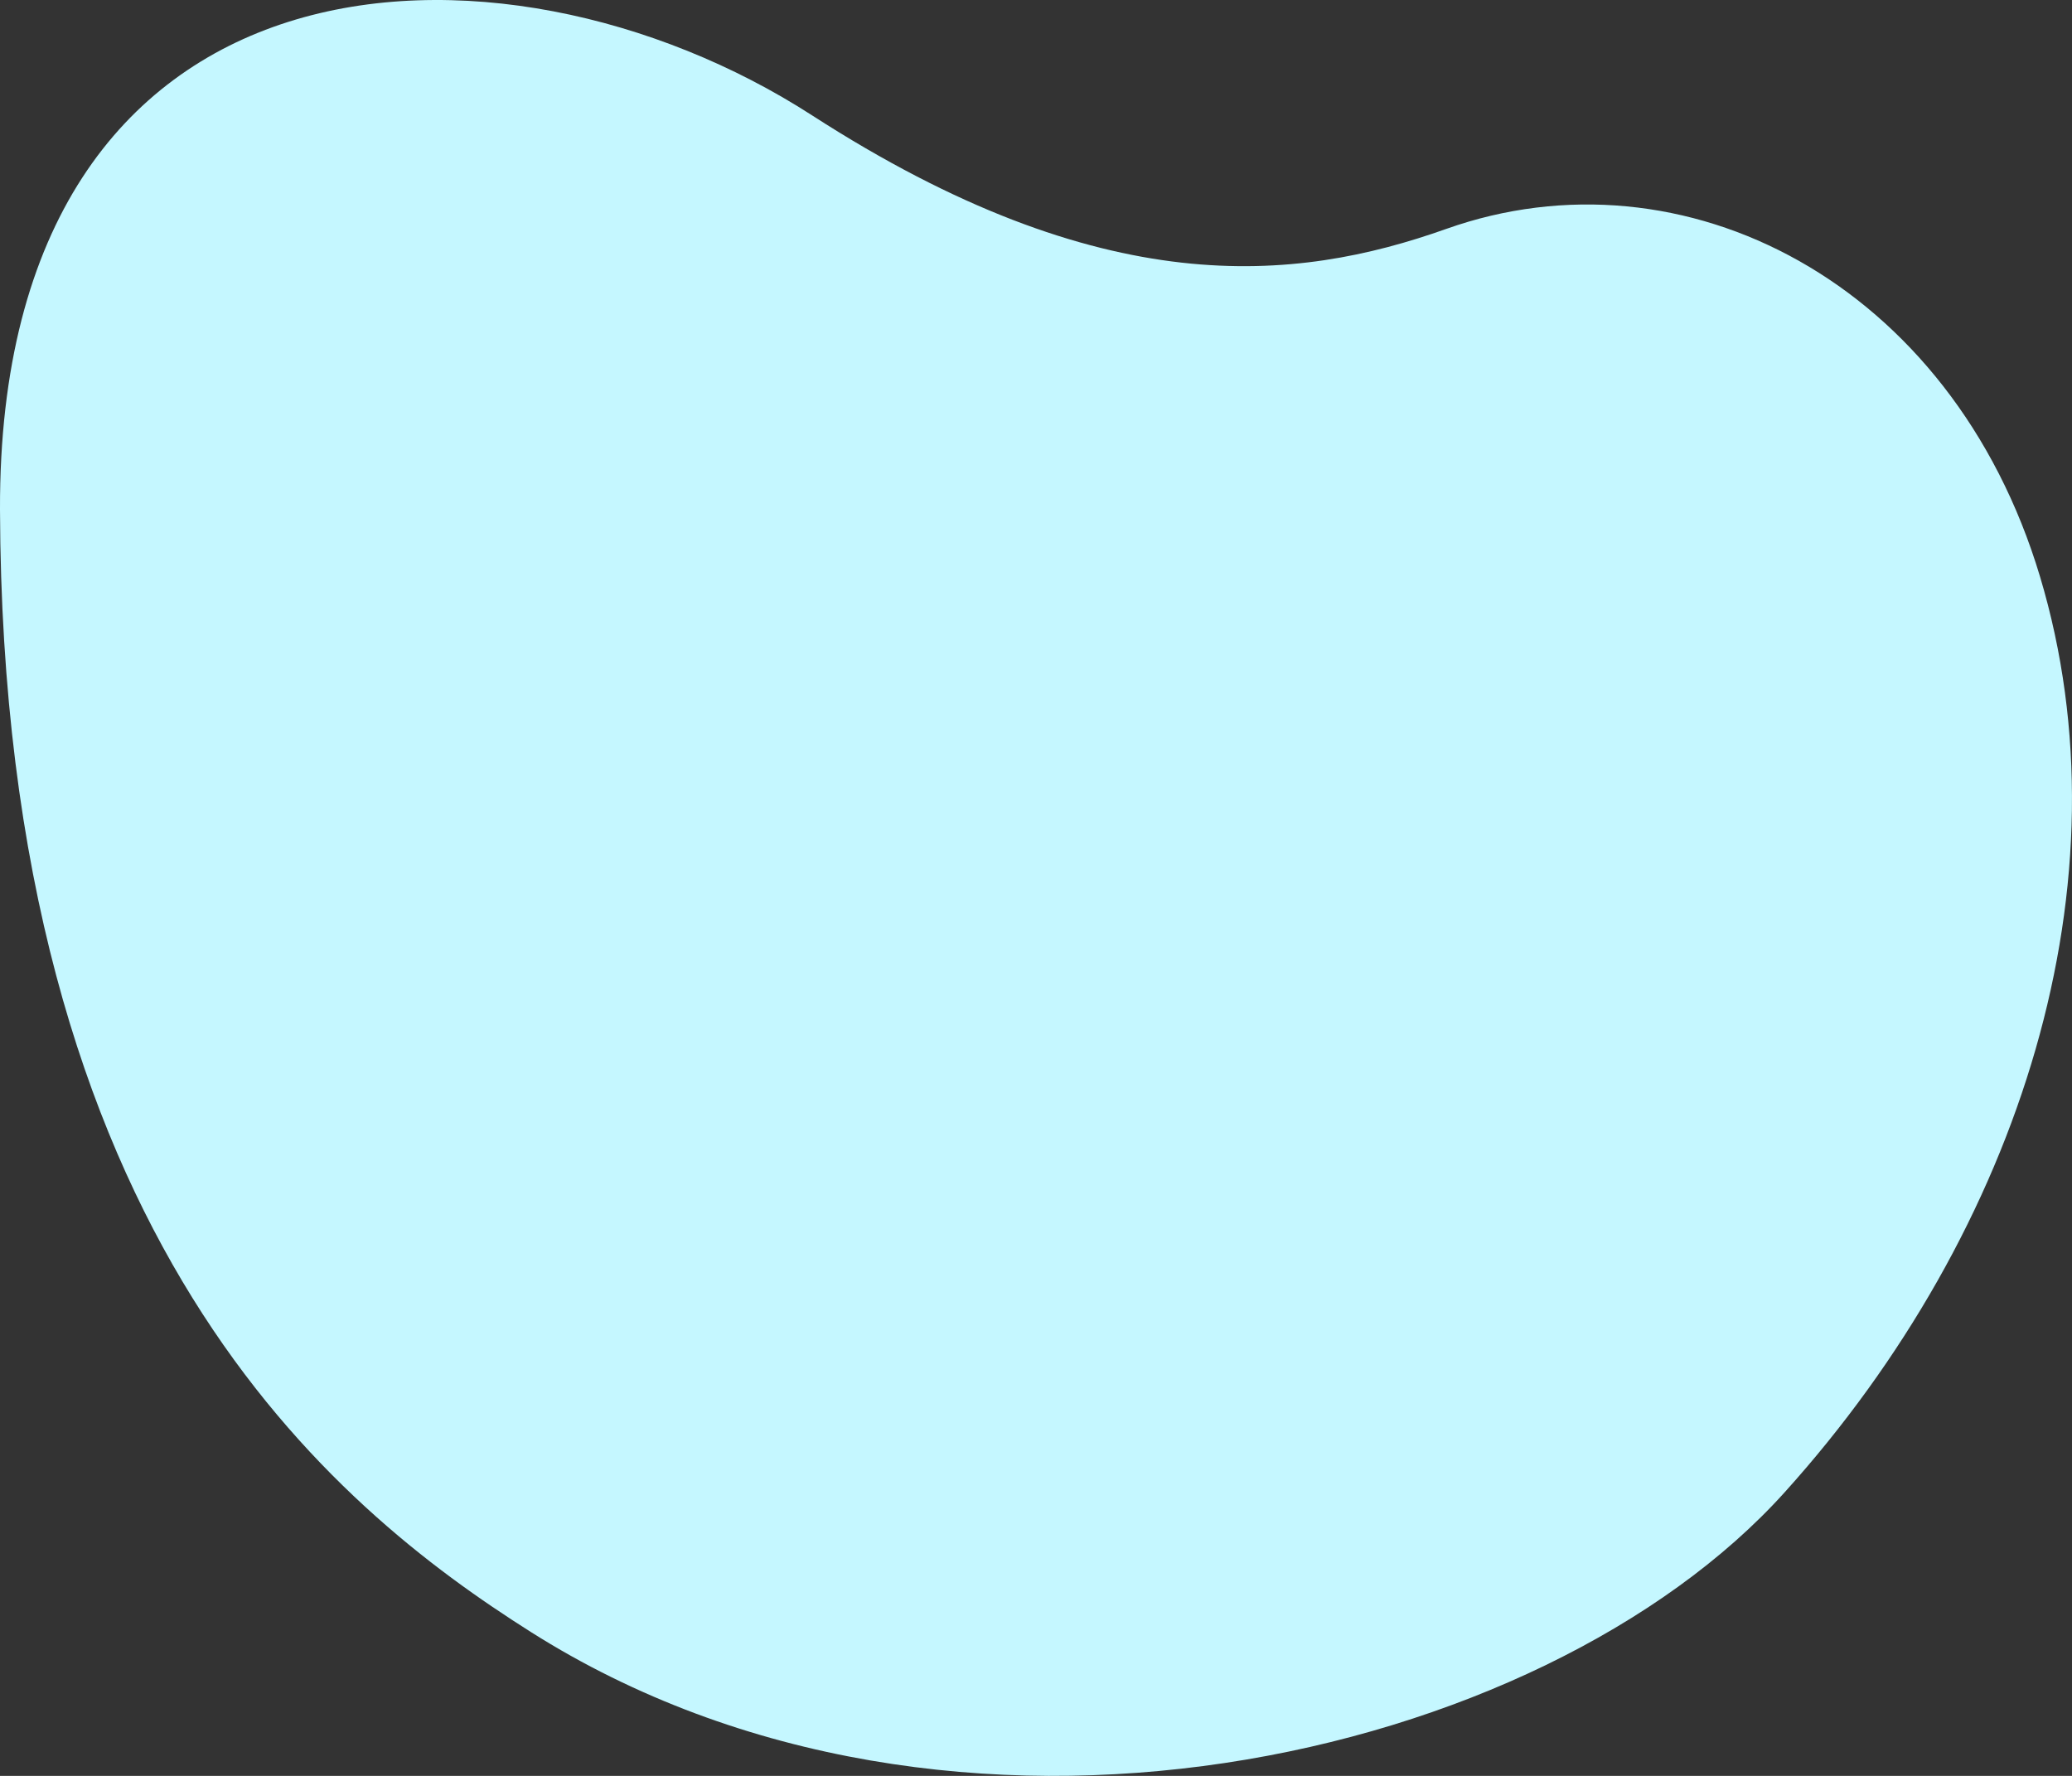 <?xml version="1.0" encoding="UTF-8"?><svg xmlns="http://www.w3.org/2000/svg" viewBox="0 0 924 792"><rect x="0" y="0" width="924" height="792" fill="#333333" stroke="none"/><defs><style>.cls-1{fill:#c5f7ff;}.cls-2{mix-blend-mode:multiply;}.cls-3{isolation:isolate;}</style></defs><g class="cls-3"><g id="Layer_1"><g class="cls-2"><path class="cls-1" d="M909.74,257.16c-39.33-131.19-159.07-192.63-264.83-155.06-67.32,23.91-153.08,33.05-282.78-50.66C222.91-38.43-.8-28.46,0,227.27c1.02,325.68,148.93,445,236.73,500.56,187.78,118.83,450.86,57.74,559.01-62.17,106.19-117.73,154.53-273.34,114-408.5Z"/></g></g></g></svg>
